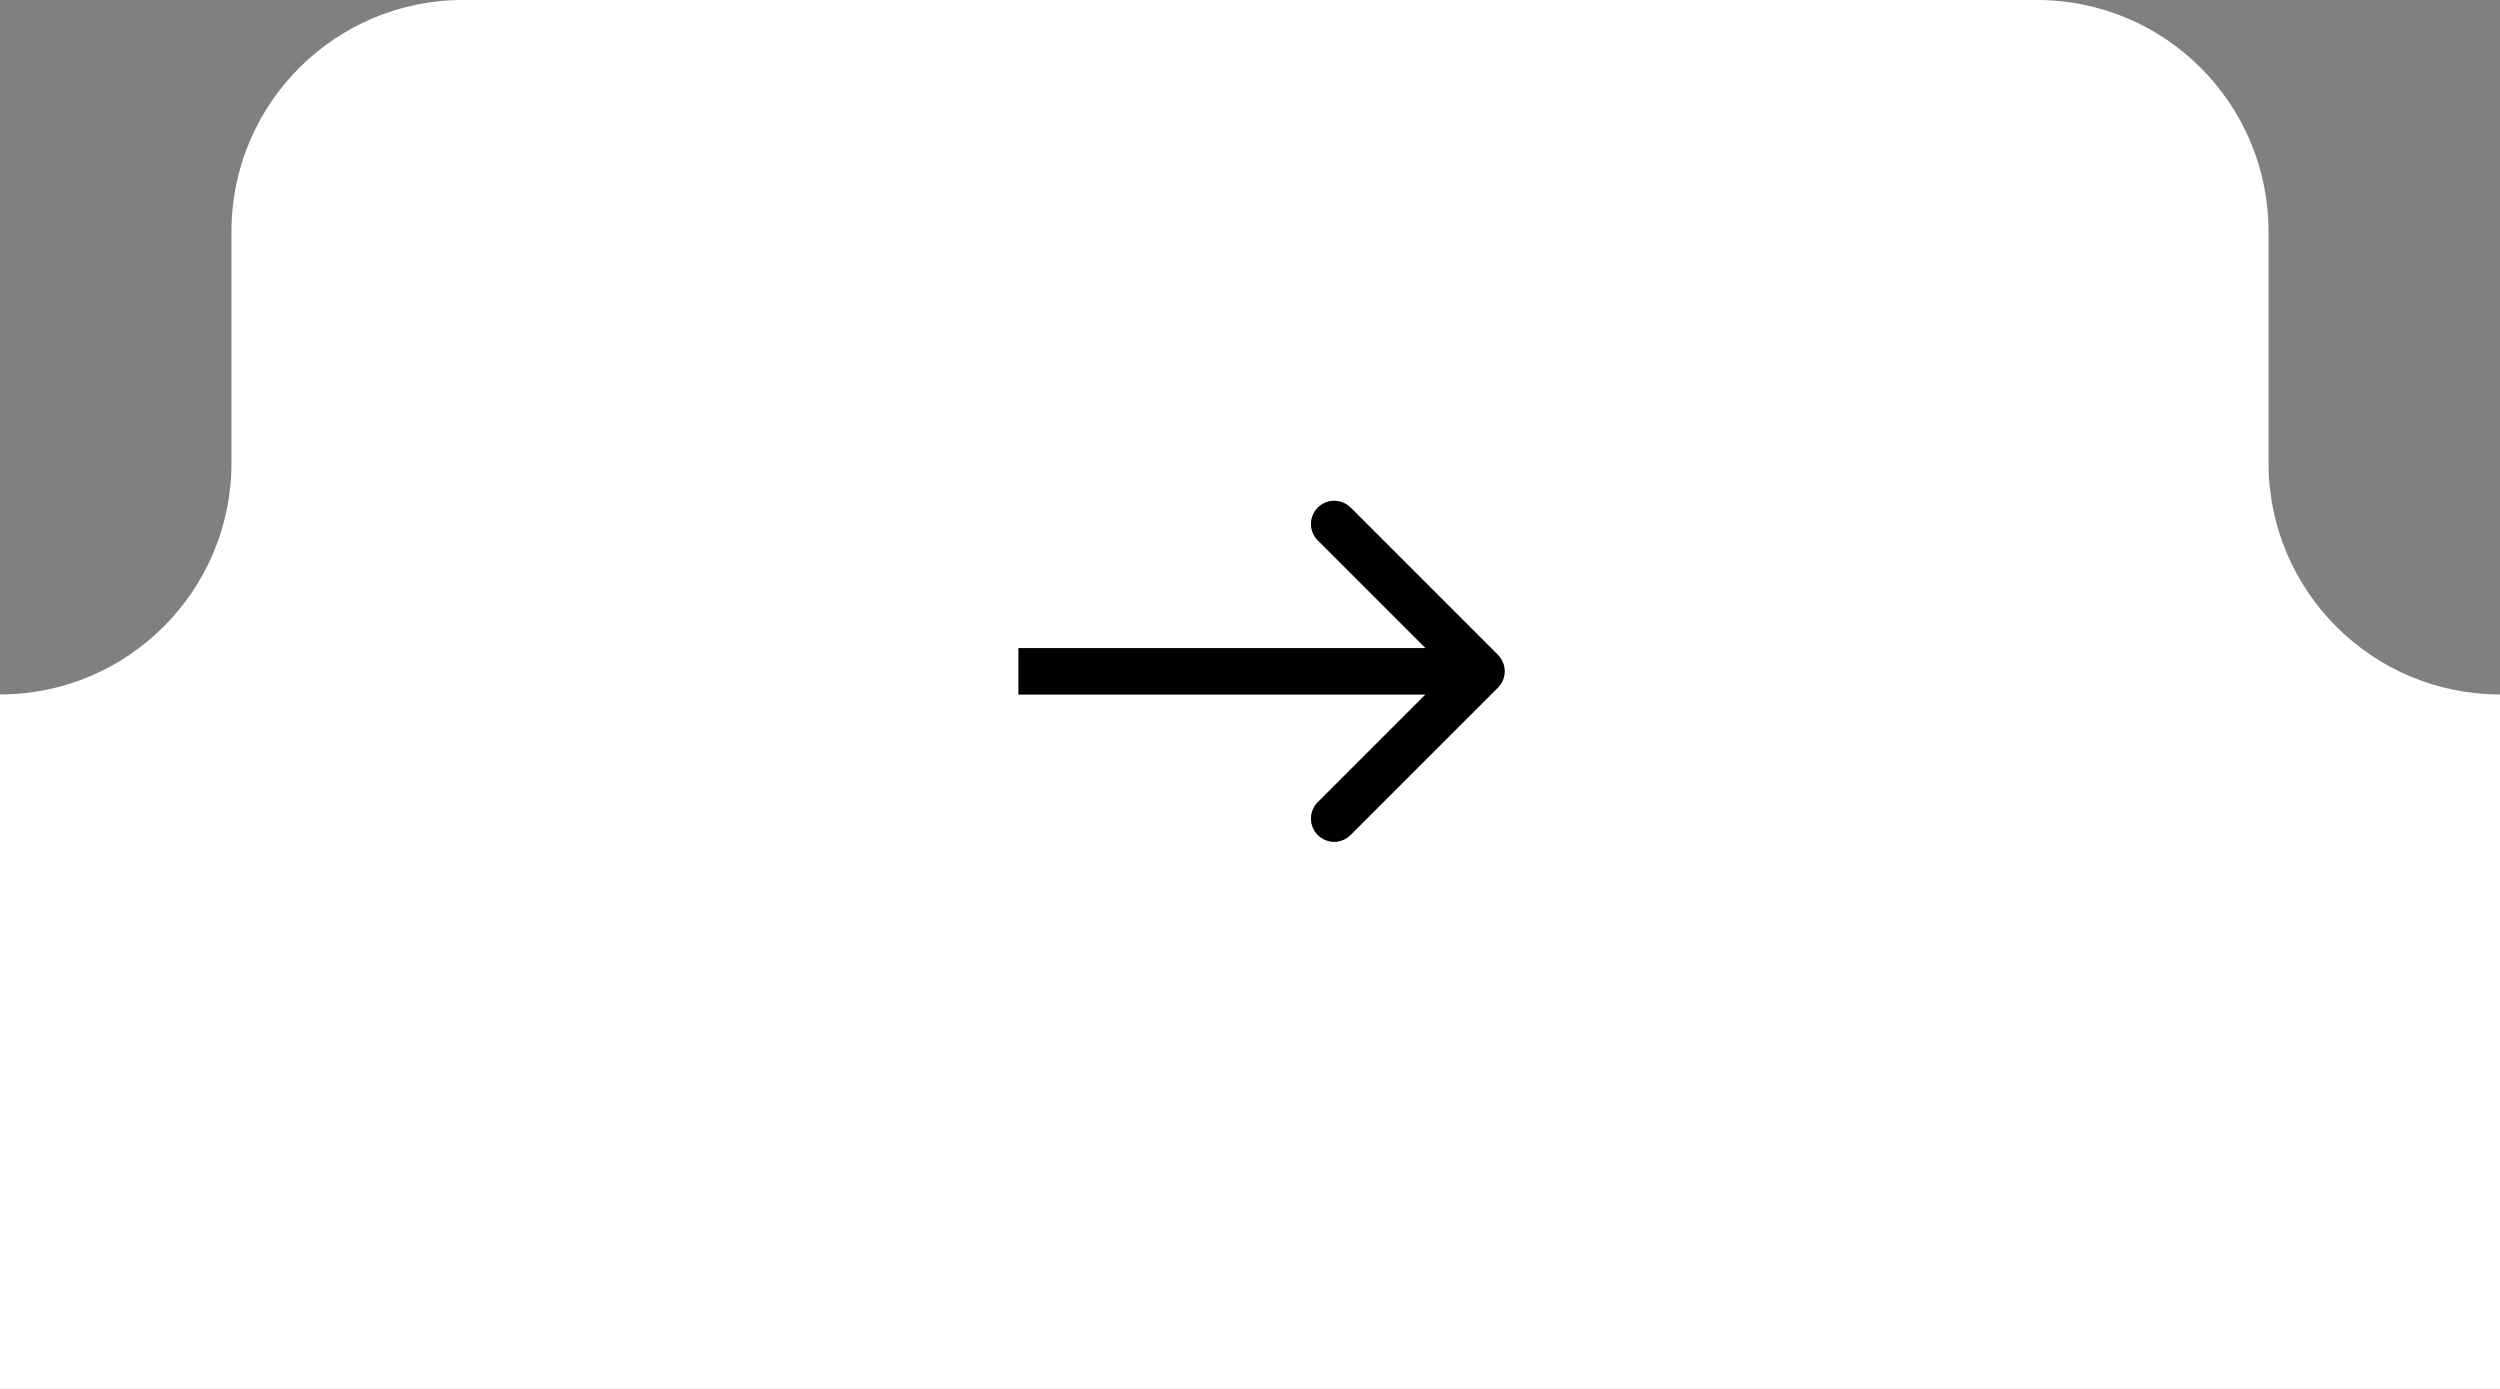 <?xml version="1.0" encoding="UTF-8"?> <svg xmlns="http://www.w3.org/2000/svg" width="54" height="30" viewBox="0 0 54 30" fill="none"><rect x="0" y="0" width="54" height="30" fill="#808080" stroke="none"/><path fill-rule="evenodd" clip-rule="evenodd" d="M0 30V15C2.761 15 5 12.761 5 10V5C5 2.239 7.239 0 10 0H44C46.761 0 49 2.239 49 5V10C49 12.761 51.239 15 54 15V30H0ZM32.354 14.146C32.549 14.342 32.549 14.658 32.354 14.854L29.172 18.035C28.976 18.231 28.66 18.231 28.465 18.035C28.269 17.84 28.269 17.524 28.465 17.328L30.793 15H22V14H30.793L28.465 11.672C28.269 11.476 28.269 11.16 28.465 10.964C28.66 10.769 28.976 10.769 29.172 10.964L32.354 14.146Z" fill="white"></path><path d="M32.354 14.854C32.549 14.658 32.549 14.342 32.354 14.146L29.172 10.964C28.976 10.769 28.66 10.769 28.465 10.964C28.269 11.16 28.269 11.476 28.465 11.672L30.793 14H22V15H30.793L28.465 17.328C28.269 17.524 28.269 17.84 28.465 18.035C28.66 18.231 28.976 18.231 29.172 18.035L32.354 14.854Z" fill="black"></path></svg> 